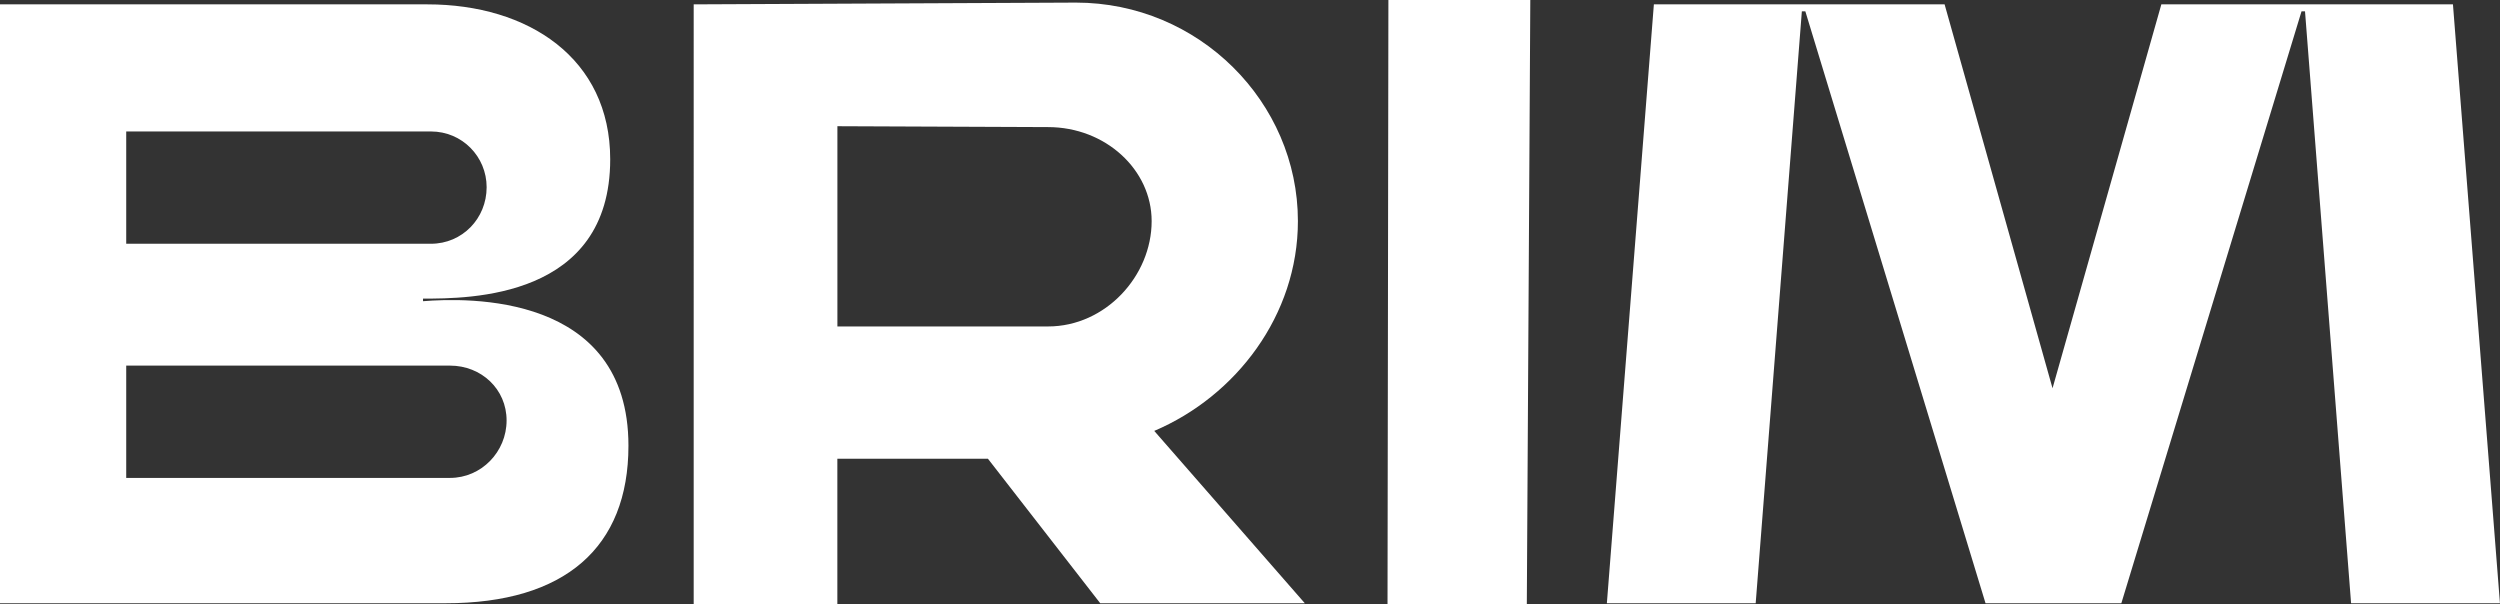 <?xml version="1.0" encoding="utf-8"?>
<!-- Generator: Adobe Illustrator 28.0.0, SVG Export Plug-In . SVG Version: 6.00 Build 0)  -->
<svg version="1.1" id="Vrstva_1" xmlns="http://www.w3.org/2000/svg" xmlns:xlink="http://www.w3.org/1999/xlink" x="0px" y="0px"
	 viewBox="0 0 567.47 137.13" style="enable-background:new 0 0 567.47 137.13;" xml:space="preserve">
<rect x="0" y="0" width="567.47" height="137.13" fill="#333333" stroke="none"/>
<style type="text/css">
	.st0{fill:#FFFFFF;}
</style>
<g>
	<path class="st0" d="M97.02,0.99c22.92,0,41.49,12.25,41.49,35.17c0,31.62-32.01,31.62-42.49,31.62v0.59
		c9.88-0.79,46.63-1.98,46.63,32.8c0,23.12-14.42,35.76-41.49,35.76H0V0.99H97.02z M28.65,55.33h69.16
		c7.11,0,12.65-5.73,12.65-12.84c0-6.91-5.53-12.65-12.65-12.65H28.65V55.33z M28.65,108.48h73.5c7.12,0,12.84-5.93,12.84-13.04
		c0-7.11-5.73-12.45-12.84-12.45h-73.5V108.48z"/>
	<path class="st0" d="M244.22,0.59c27.86,0,50.39,22.53,50.39,49.6c0,21.34-14.03,39.72-32.61,47.62l34.18,39.12h-46.44l-25.49-32.8
		h-34.18v33h-32.61V0.99L244.22,0.59z M190.08,74.1h47.82c13.04,0,23.51-11.46,23.51-23.91c0-11.66-10.47-21.34-23.51-21.34
		l-47.82-0.2V74.1z"/>
	<path class="st0" d="M346.57,137.13h-31.62L315.15,0h32.21L346.57,137.13z"/>
	<path class="st0" d="M441.4,0.99l24.5,87.14L490.6,0.99h66.19l10.67,135.95h-33.79L523.21,2.57h-0.79l-40.9,134.36h-30.83
		L409.79,2.57H409l-10.48,134.36h-33.78L375.41,0.99H441.4z"/>
</g>
</svg>
